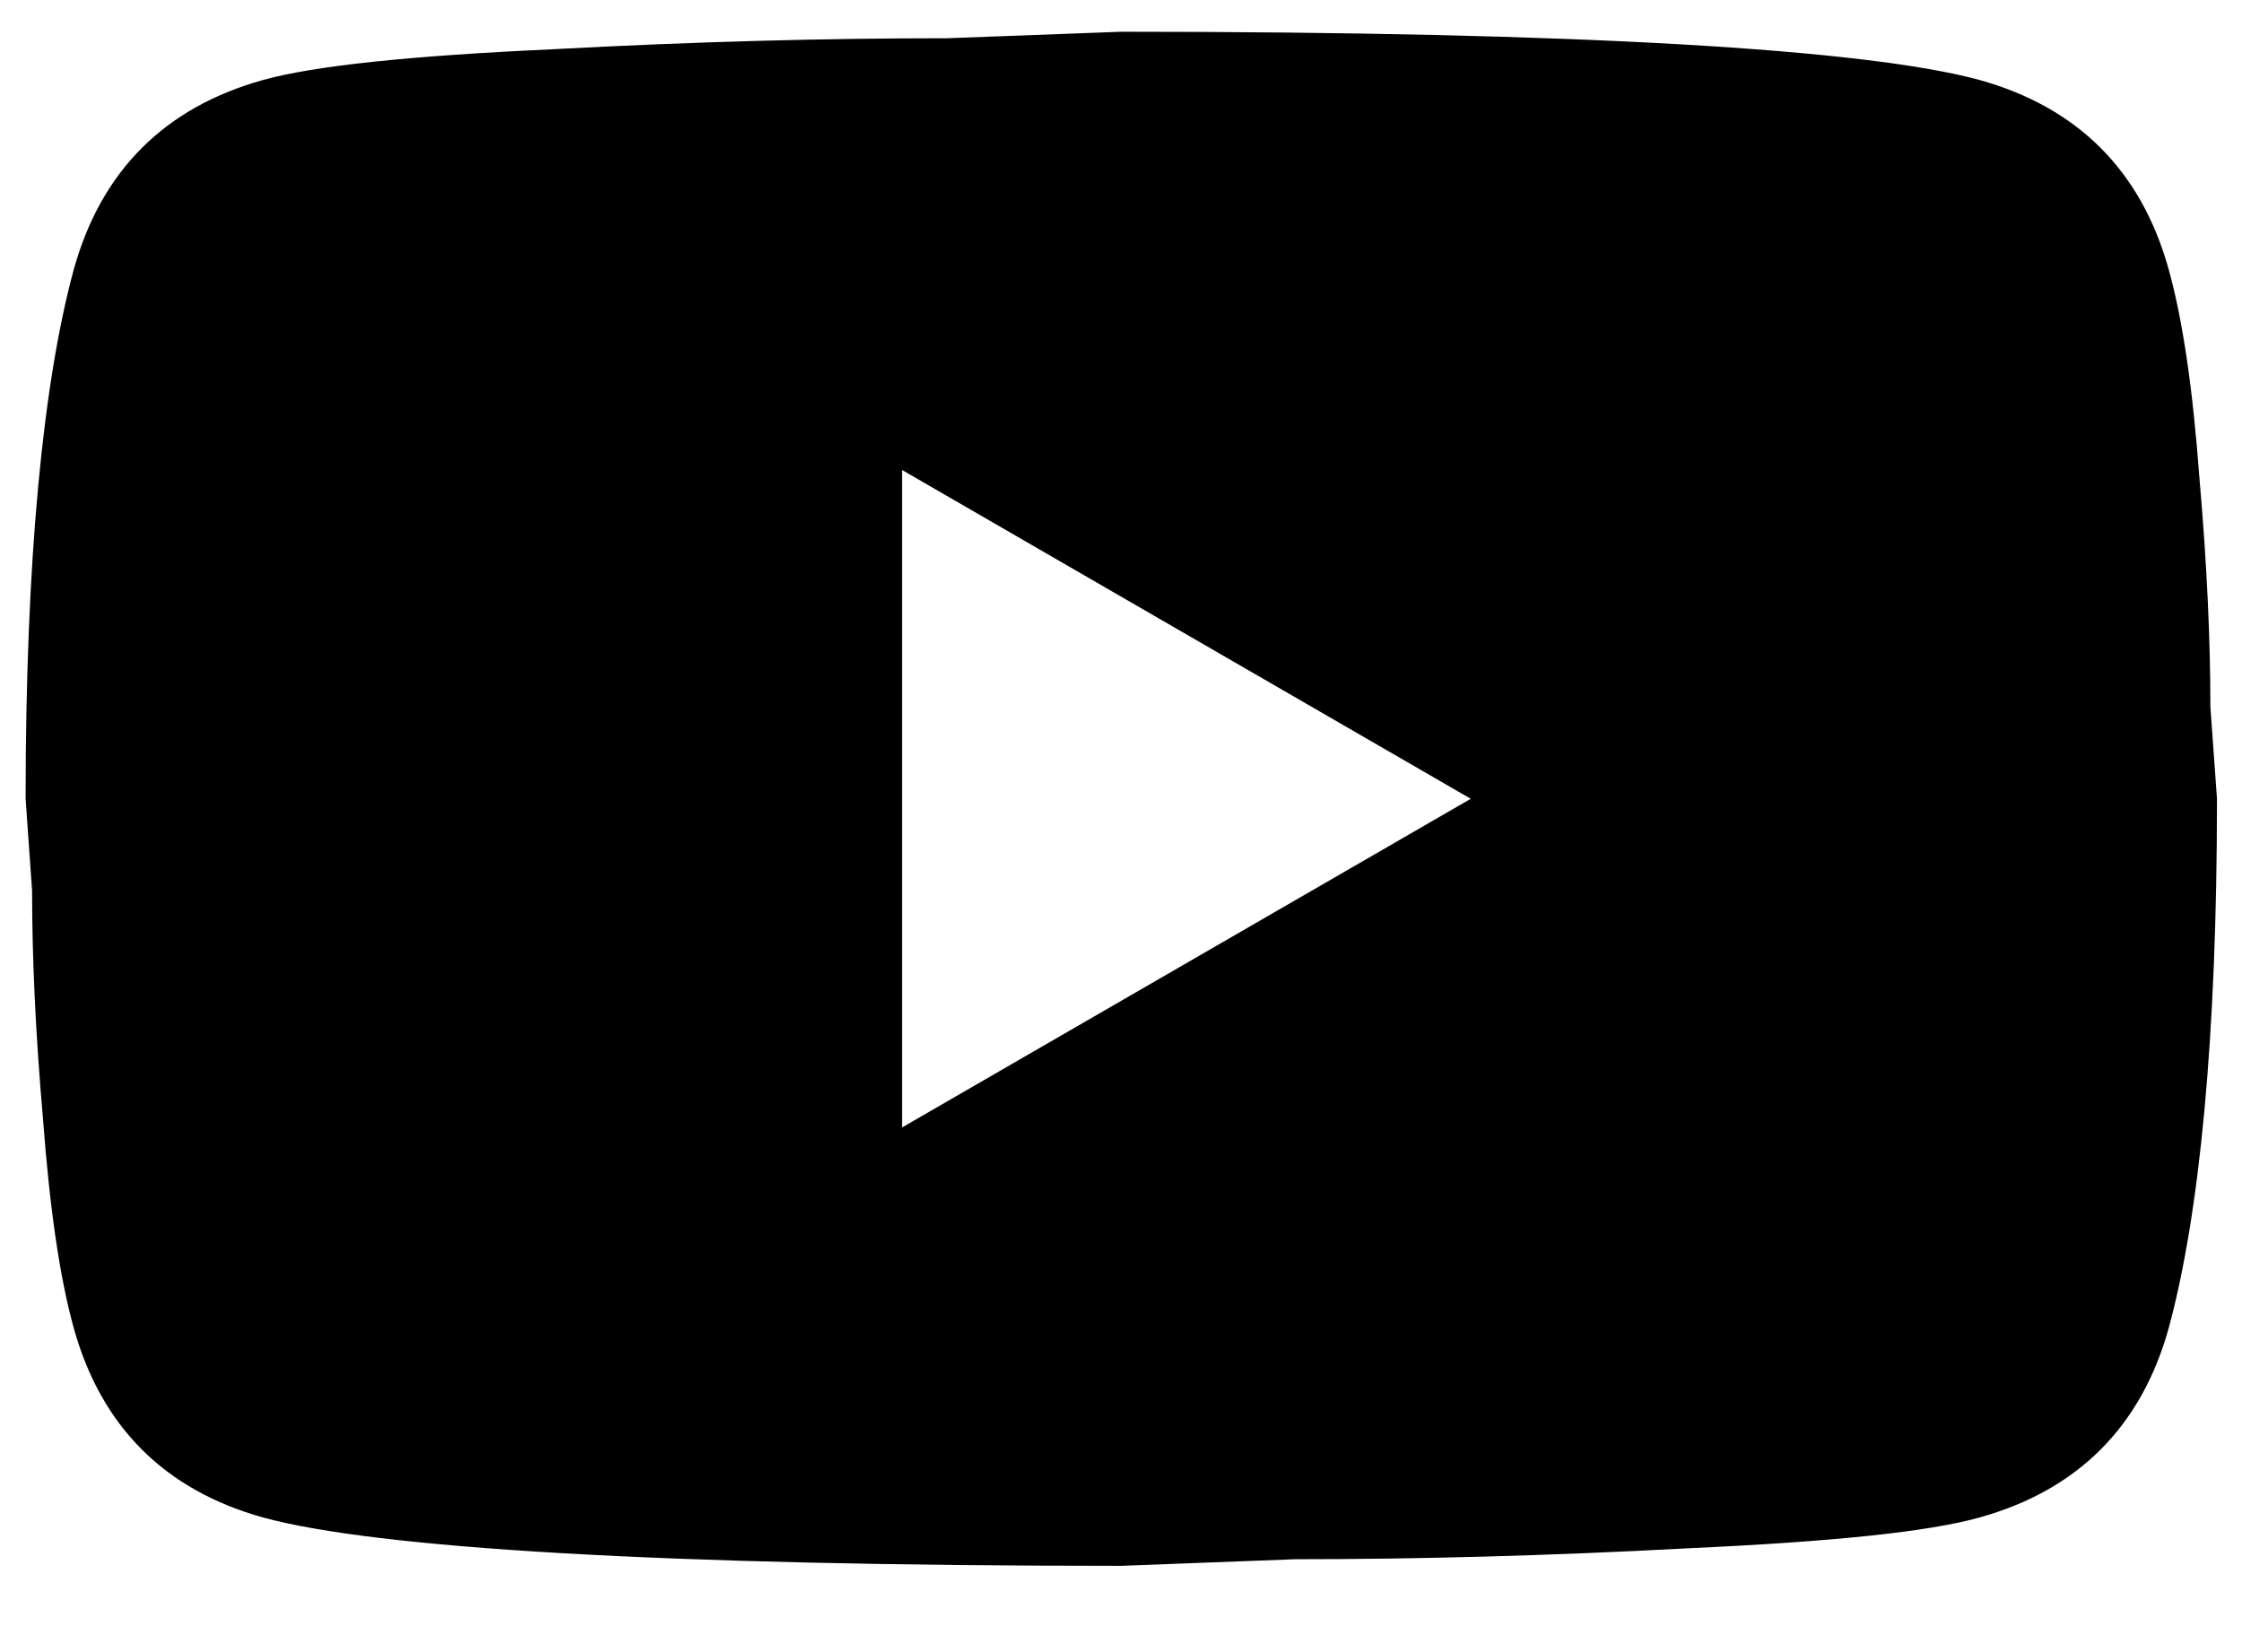 <svg width="19" height="14" viewBox="0 0 19 14" fill="none" xmlns="http://www.w3.org/2000/svg">
<path d="M7.645 9.554L12.464 6.769L7.645 3.983V9.554ZM18.379 2.284C18.5 2.72 18.584 3.305 18.639 4.048C18.704 4.791 18.732 5.432 18.732 5.989L18.788 6.769C18.788 8.802 18.639 10.297 18.379 11.254C18.147 12.089 17.609 12.628 16.773 12.86C16.337 12.981 15.538 13.064 14.312 13.12C13.105 13.185 12 13.213 10.979 13.213L9.502 13.269C5.612 13.269 3.188 13.12 2.232 12.86C1.396 12.628 0.857 12.089 0.625 11.254C0.504 10.817 0.421 10.232 0.365 9.489C0.3 8.747 0.272 8.106 0.272 7.549L0.217 6.769C0.217 4.735 0.365 3.24 0.625 2.284C0.857 1.448 1.396 0.909 2.232 0.677C2.668 0.557 3.467 0.473 4.692 0.417C5.899 0.352 7.004 0.324 8.026 0.324L9.502 0.269C13.393 0.269 15.817 0.417 16.773 0.677C17.609 0.909 18.147 1.448 18.379 2.284Z" fill="black" style="fill:black;fill-opacity:1;"/>
</svg>
